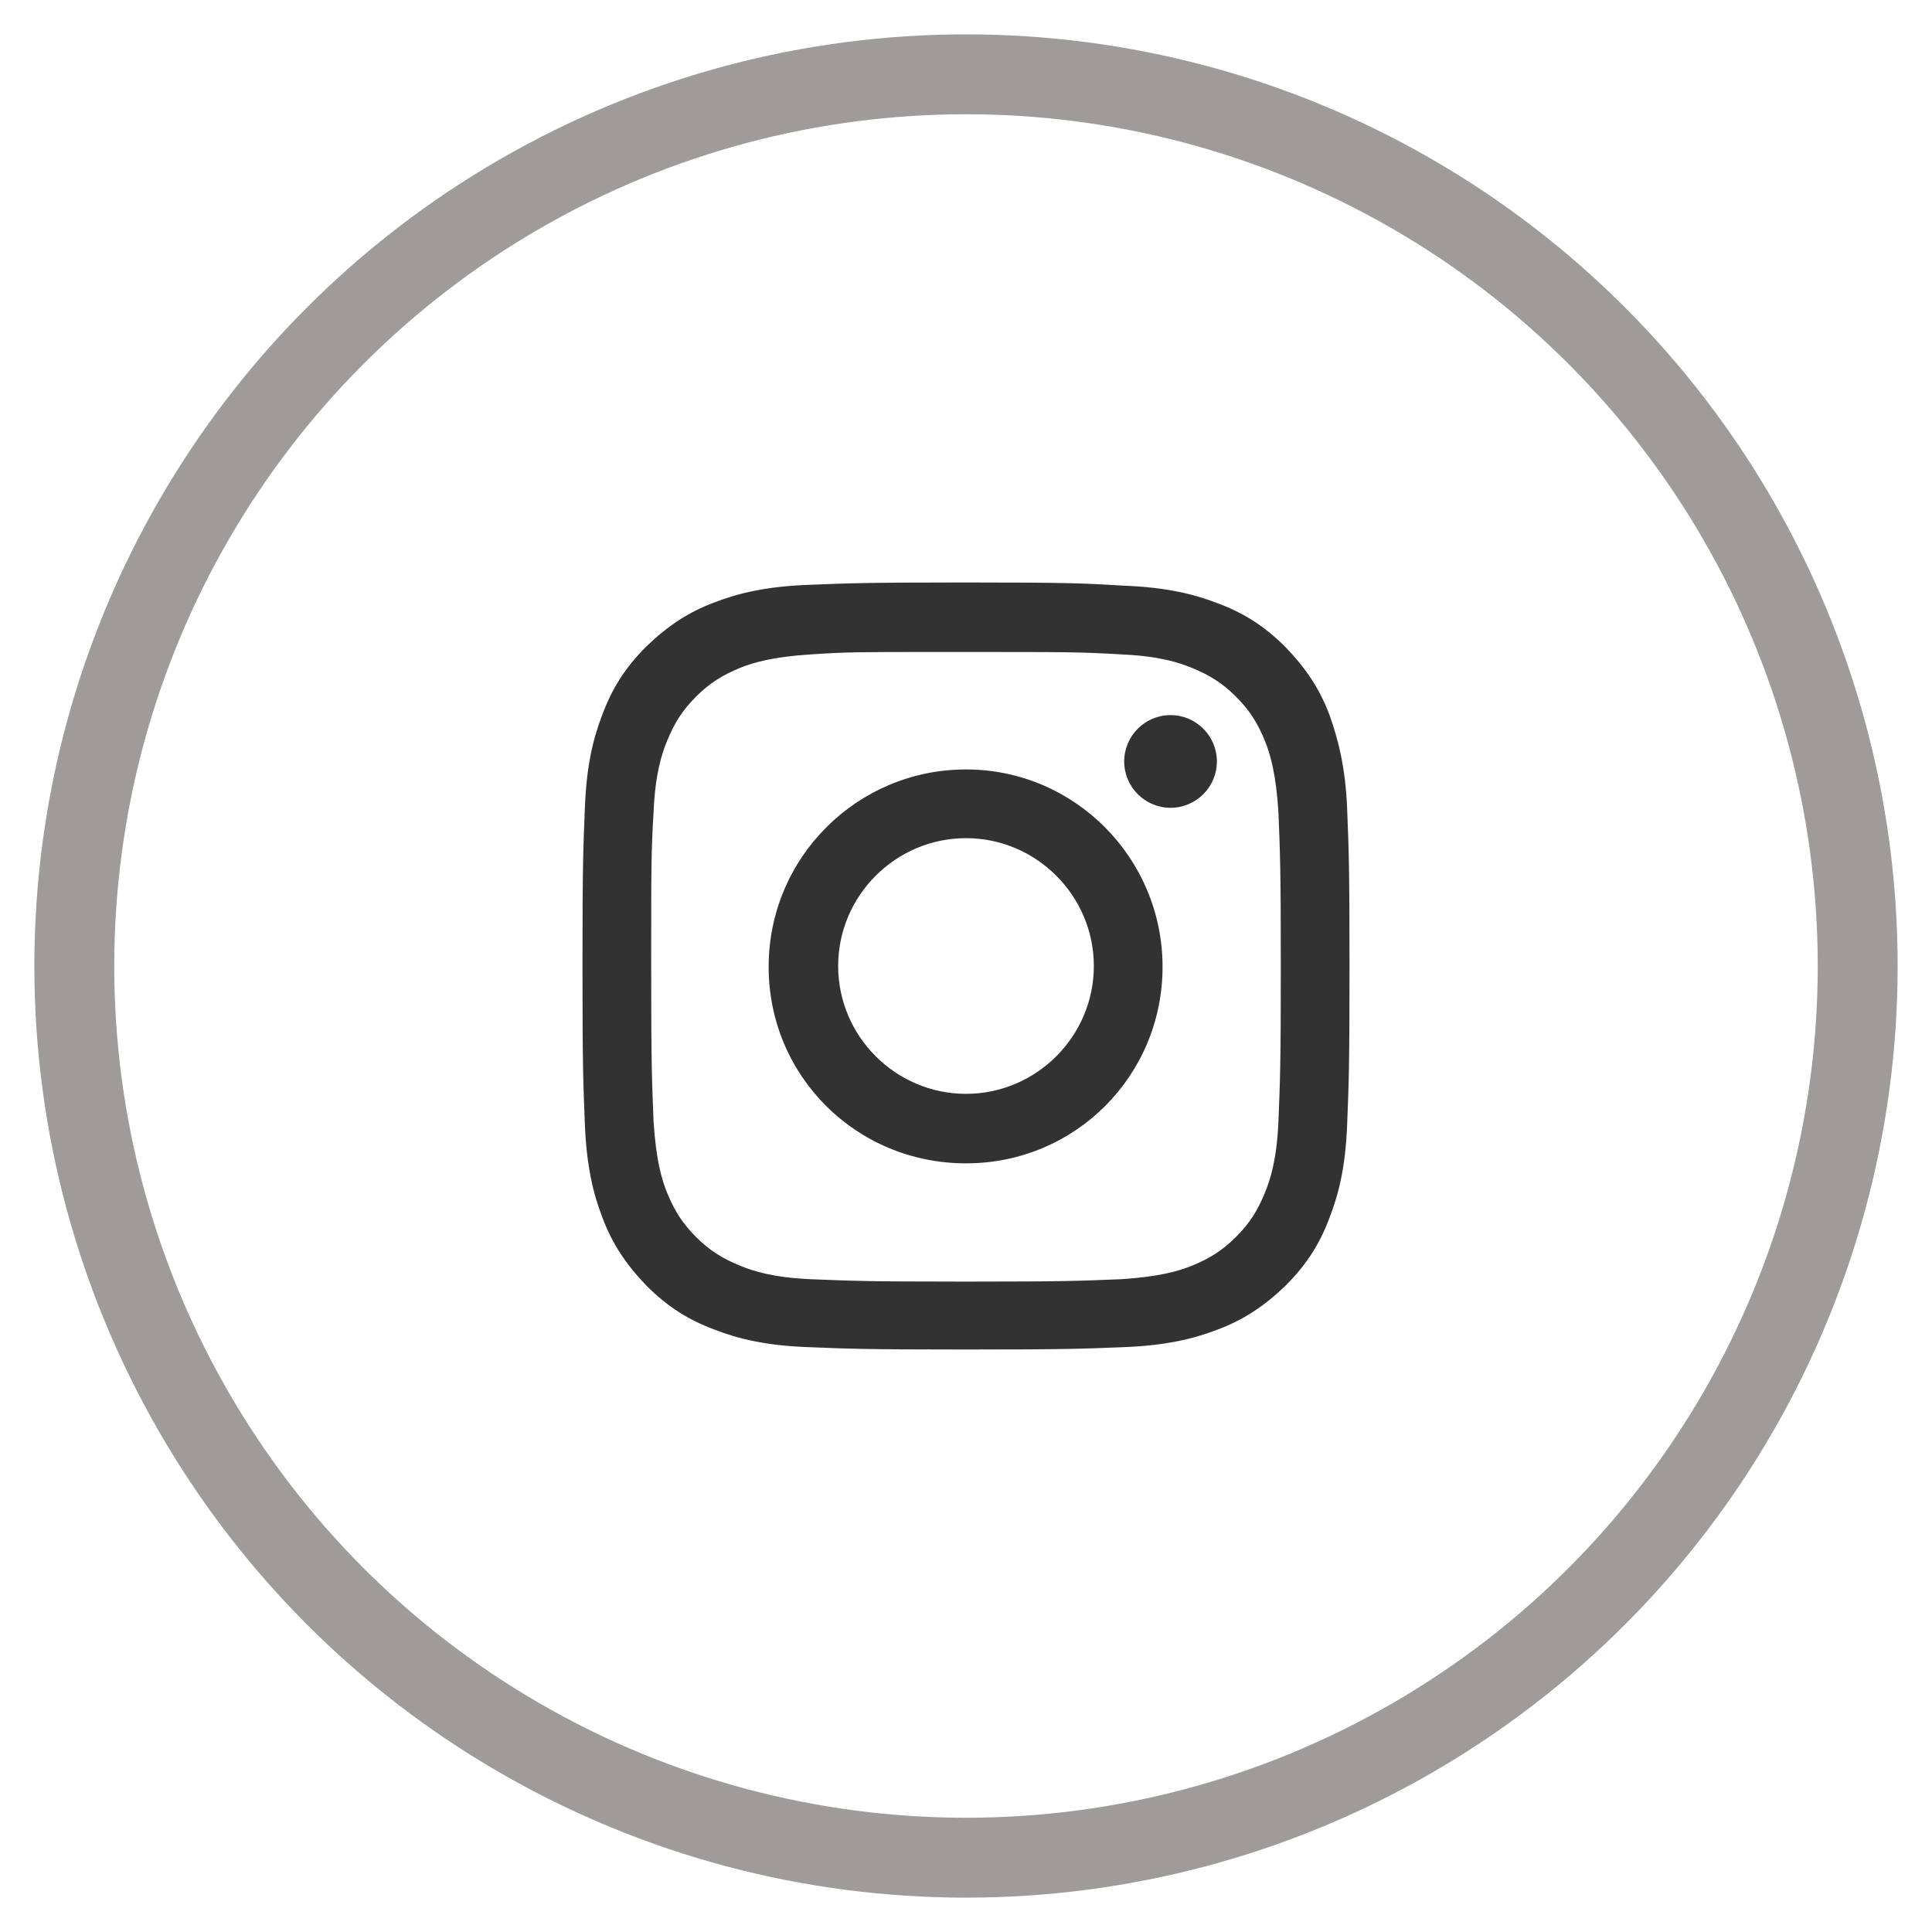 <?xml version="1.0" encoding="utf-8"?>
<!-- Generator: Adobe Illustrator 25.0.1, SVG Export Plug-In . SVG Version: 6.00 Build 0)  -->
<svg version="1.1" id="Ebene_1" xmlns="http://www.w3.org/2000/svg" xmlns:xlink="http://www.w3.org/1999/xlink" x="0px" y="0px"
	 viewBox="0 0 241.8 241.8" style="enable-background:new 0 0 241.8 241.8;" xml:space="preserve">
<style type="text/css">
	.st0{fill:#323232;}
	.st1{fill:none;stroke:#9F9B9B;stroke-width:10;}
</style>
<path class="st0" d="M120.9,72.9c-13,0-14.7,0.1-19.8,0.3c-5.1,0.2-8.6,1-11.7,2.2c-3.2,1.2-5.8,2.9-8.5,5.5
	c-2.7,2.7-4.3,5.3-5.5,8.5c-1.2,3.1-2,6.5-2.2,11.7c-0.2,5.1-0.3,6.8-0.3,19.8c0,13,0.1,14.7,0.3,19.8c0.2,5.1,1,8.6,2.2,11.7
	c1.2,3.2,2.9,5.8,5.5,8.5c2.7,2.7,5.3,4.3,8.5,5.5c3.1,1.2,6.5,2,11.7,2.2c5.1,0.2,6.8,0.3,19.8,0.3c13,0,14.7-0.1,19.8-0.3
	c5.1-0.2,8.6-1,11.7-2.2c3.2-1.2,5.8-2.9,8.5-5.5c2.7-2.7,4.3-5.3,5.5-8.5c1.2-3.1,2-6.5,2.2-11.6c0.2-5.1,0.3-6.8,0.3-19.8
	s-0.1-14.7-0.3-19.8c-0.2-5.1-1.1-8.6-2.2-11.7c-1.2-3.2-2.9-5.8-5.5-8.5c-2.7-2.7-5.3-4.3-8.5-5.5c-3.1-1.2-6.6-2-11.7-2.2
	C135.6,73,133.9,72.9,120.9,72.9L120.9,72.9z M116.6,81.6c1.3,0,2.7,0,4.3,0c12.8,0,14.3,0,19.4,0.3c4.7,0.2,7.2,1,8.9,1.7
	c2.2,0.9,3.8,1.9,5.5,3.6c1.7,1.7,2.7,3.3,3.6,5.5c0.7,1.7,1.4,4.2,1.7,8.9c0.2,5.1,0.3,6.6,0.3,19.4s-0.1,14.3-0.3,19.4
	c-0.2,4.7-1,7.2-1.7,8.9c-0.9,2.2-1.9,3.8-3.6,5.5c-1.7,1.7-3.3,2.7-5.5,3.6c-1.7,0.7-4.2,1.4-8.9,1.7c-5.1,0.2-6.6,0.3-19.4,0.3
	c-12.8,0-14.3-0.1-19.4-0.3c-4.7-0.2-7.2-1-8.9-1.7c-2.2-0.9-3.8-1.9-5.5-3.6s-2.7-3.3-3.6-5.5c-0.7-1.7-1.4-4.2-1.7-8.9
	c-0.2-5.1-0.3-6.6-0.3-19.4s0-14.3,0.3-19.4c0.2-4.7,1-7.2,1.7-8.9c0.9-2.2,1.9-3.8,3.6-5.5c1.7-1.7,3.3-2.7,5.5-3.6
	c1.7-0.7,4.2-1.4,8.9-1.7C105.9,81.6,107.7,81.6,116.6,81.6L116.6,81.6z M146.5,89.5c-3.2,0-5.8,2.6-5.8,5.8c0,3.2,2.6,5.8,5.8,5.8
	c3.2,0,5.8-2.6,5.8-5.8S149.7,89.5,146.5,89.5L146.5,89.5z M120.9,96.3c-13.6,0-24.7,11-24.7,24.7s11,24.6,24.7,24.6
	s24.6-11,24.6-24.6S134.5,96.3,120.9,96.3L120.9,96.3z M120.9,104.9c8.8,0,16,7.2,16,16c0,8.8-7.2,16-16,16c-8.8,0-16-7.2-16-16
	C104.9,112.1,112.1,104.9,120.9,104.9z"/>
<circle class="st1" cx="120.9" cy="120.9" r="111.6"/>
</svg>
